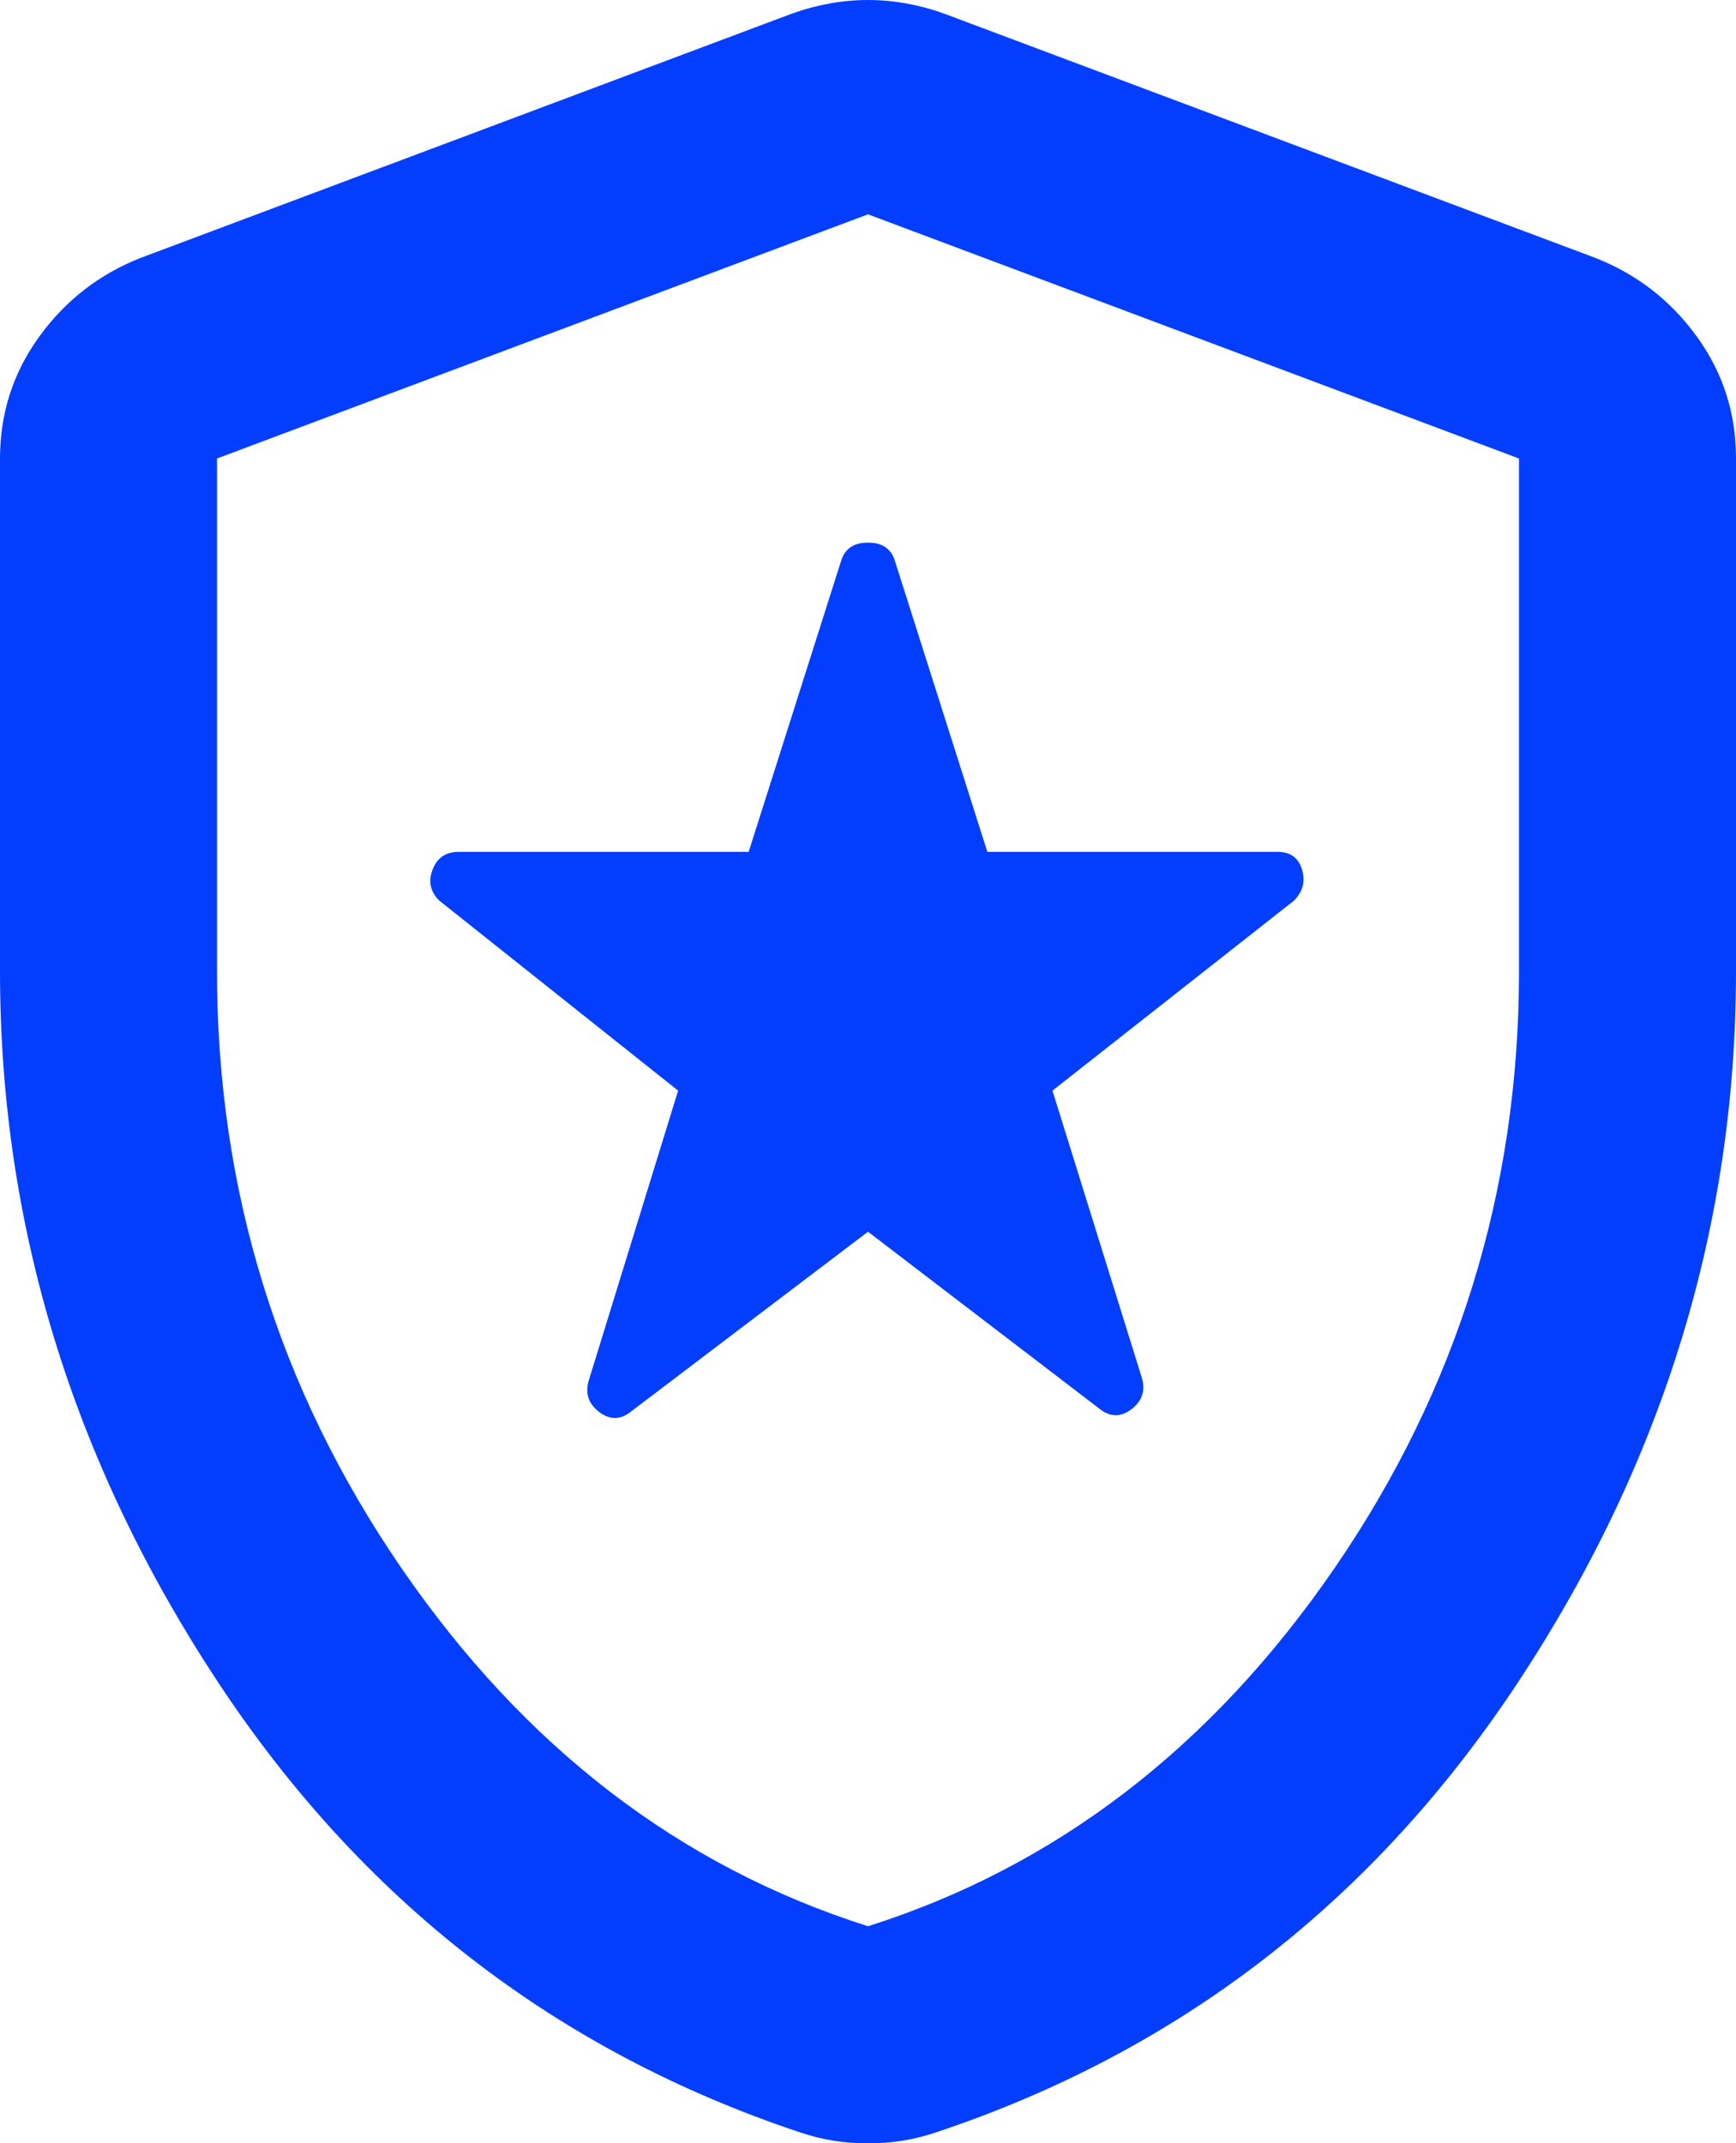 <svg xmlns="http://www.w3.org/2000/svg" fill="none" viewBox="0 0 162 200" height="200" width="162">
<path fill="#033EFF" d="M81 114.937L102.516 131.392C103.528 132.236 104.541 132.28 105.553 131.524C106.566 130.768 106.903 129.796 106.566 128.608L98.213 101.772L120.741 84.051C121.584 83.207 121.837 82.235 121.5 81.134C121.162 80.034 120.403 79.487 119.222 79.494H92.138L83.531 52.405C83.194 51.224 82.35 50.633 81 50.633C79.65 50.633 78.806 51.224 78.469 52.405L69.862 79.494H42.778C41.597 79.494 40.794 80.044 40.368 81.144C39.943 82.245 40.156 83.213 41.006 84.051L63.281 101.772L54.928 128.861C54.591 130.042 54.928 131.014 55.941 131.777C56.953 132.54 57.966 132.496 58.978 131.646L81 114.937ZM81 200C79.819 200 78.722 199.916 77.709 199.747C76.697 199.578 75.684 199.325 74.672 198.987C51.891 191.392 33.75 177.34 20.25 156.83C6.75 136.321 0 114.255 0 90.633V42.785C0 38.565 1.225 34.768 3.675 31.392C6.126 28.017 9.288 25.57 13.162 24.051L73.912 1.266C76.275 0.422 78.638 0 81 0C83.362 0 85.725 0.422 88.088 1.266L148.837 24.051C152.719 25.57 155.884 28.017 158.335 31.392C160.785 34.768 162.007 38.565 162 42.785V90.633C162 114.262 155.25 136.331 141.75 156.841C128.25 177.35 110.109 191.399 87.328 198.987C86.316 199.325 85.303 199.578 84.291 199.747C83.278 199.916 82.181 200 81 200ZM81 179.747C98.55 174.177 113.062 163.038 124.537 146.329C136.012 129.62 141.75 111.055 141.75 90.633V42.785L81 20L20.25 42.785V90.633C20.25 111.055 25.988 129.62 37.462 146.329C48.938 163.038 63.45 174.177 81 179.747Z"></path>
</svg>
